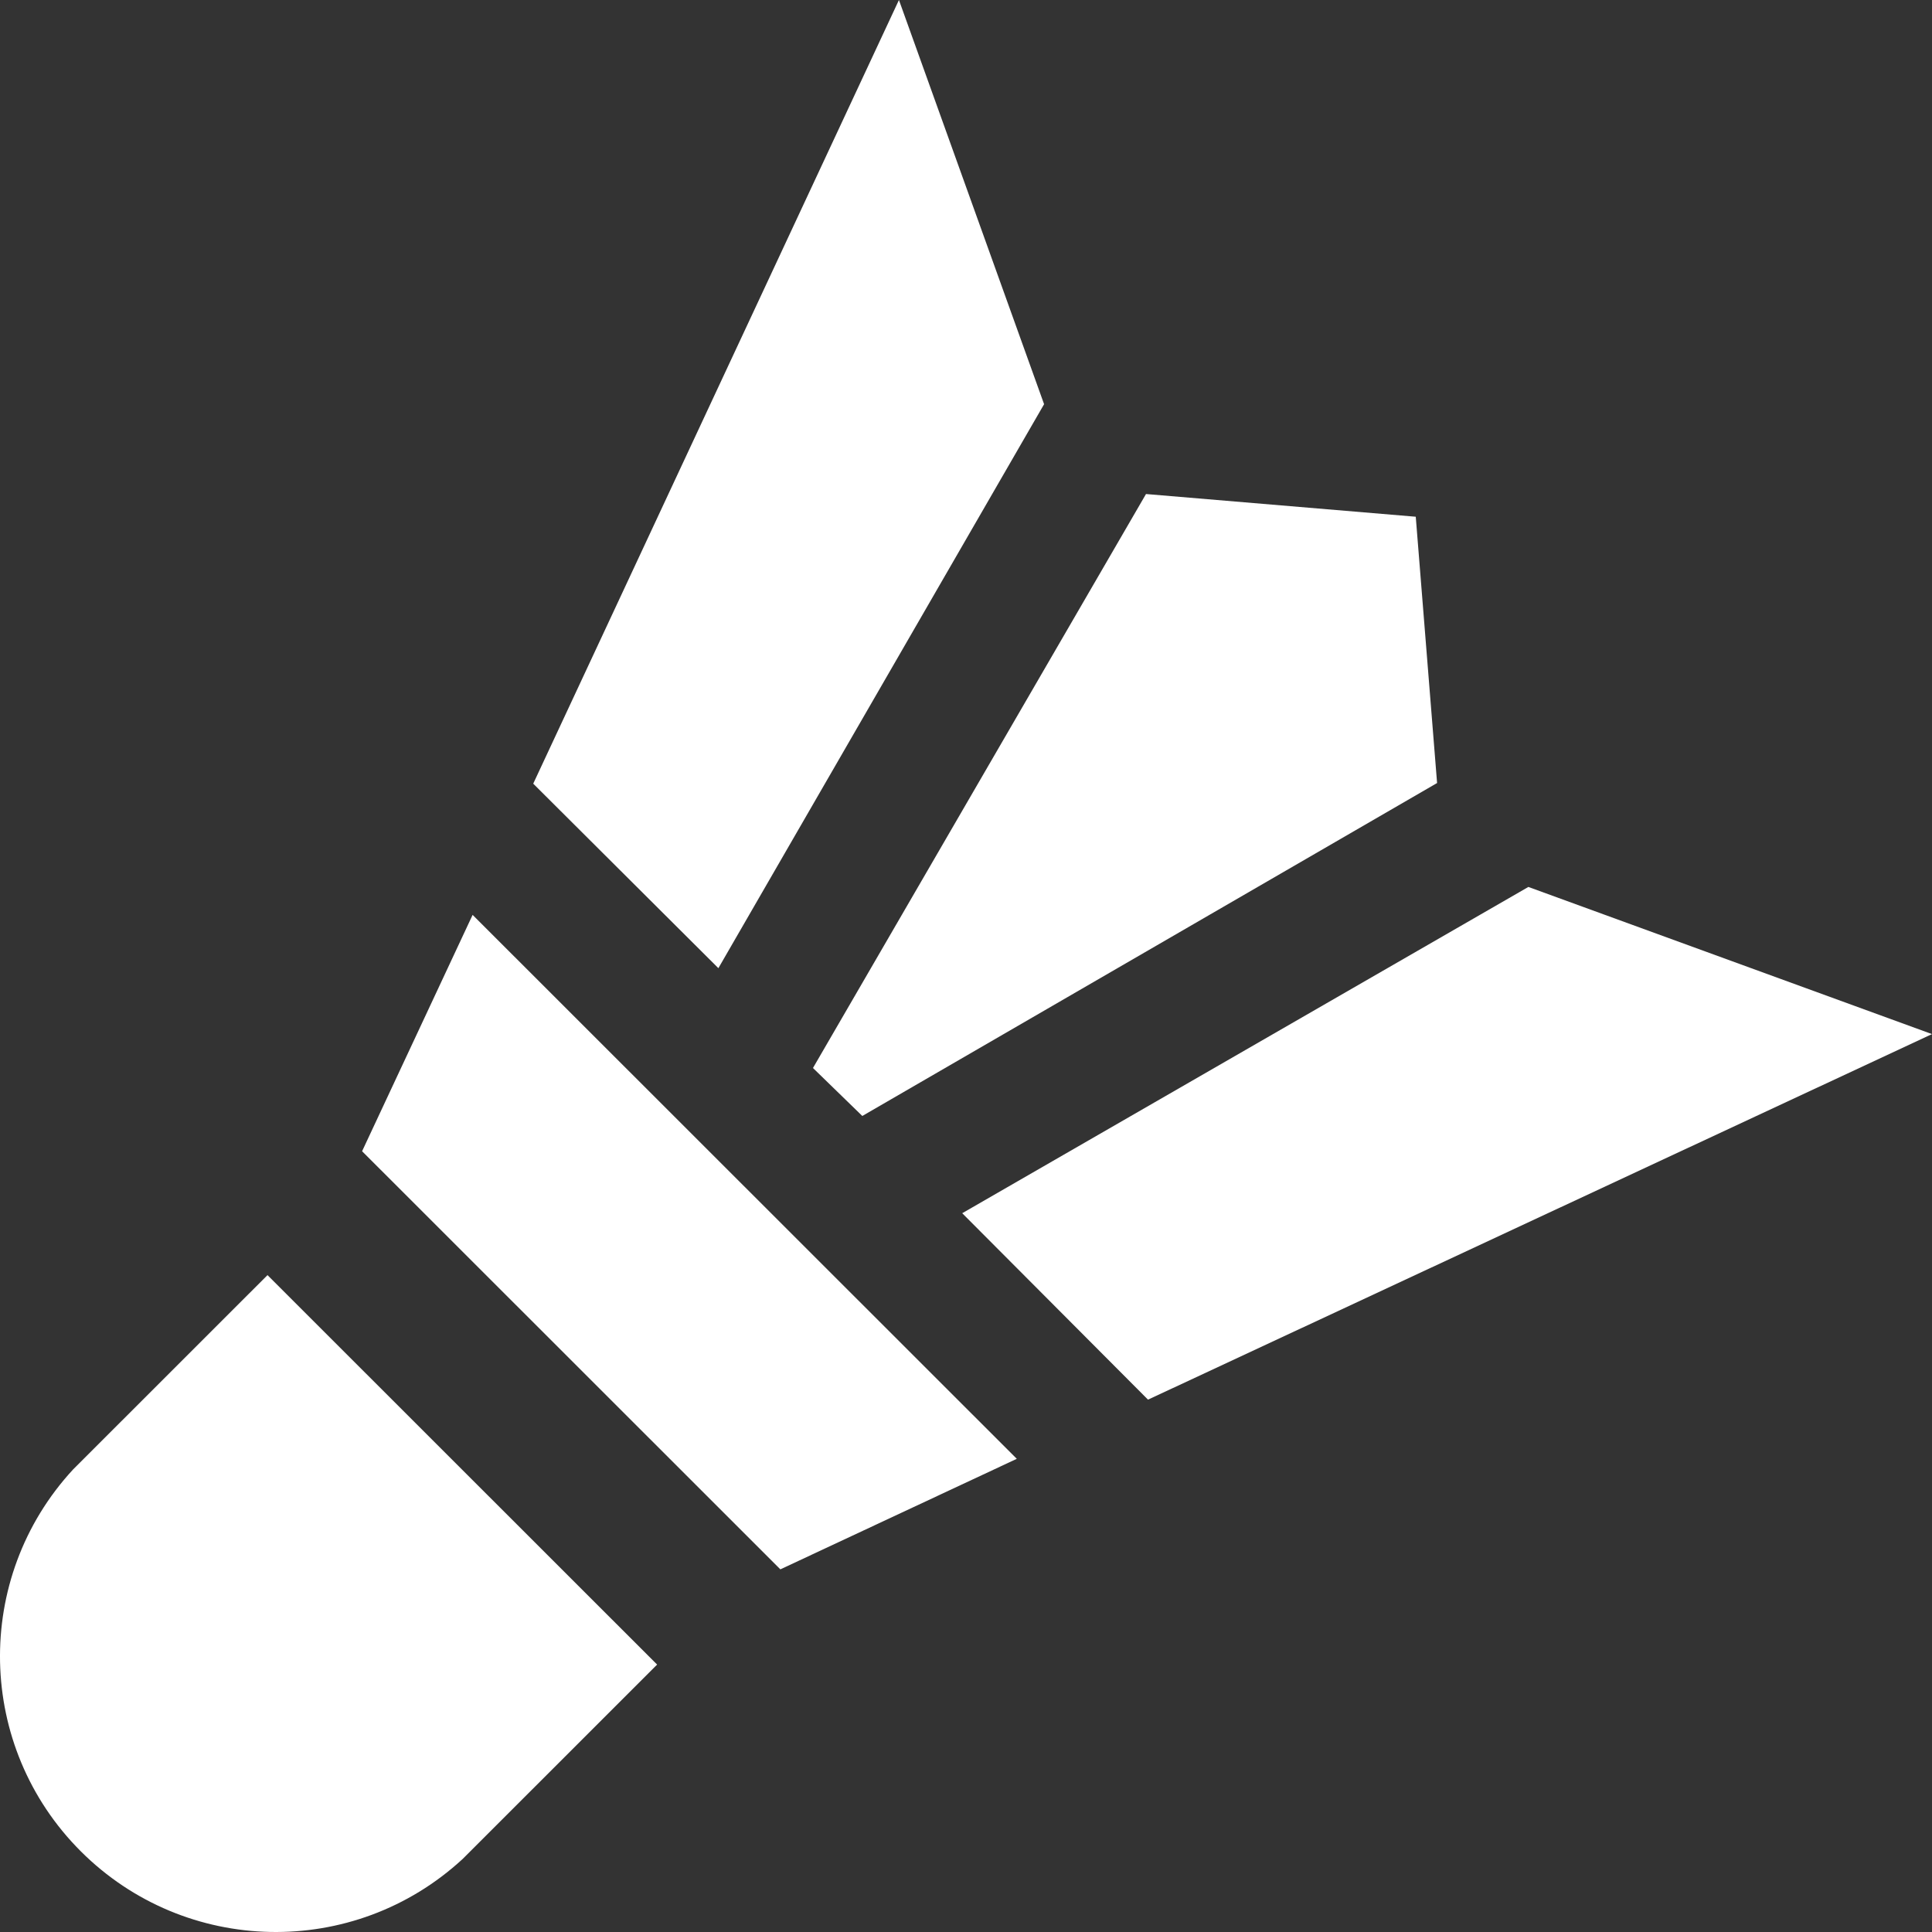 <svg xmlns="http://www.w3.org/2000/svg" width="24" height="24" viewBox="0 0 24 24" fill="none">
<rect x="0" y="0" width="24" height="24" fill="#333333" stroke="none"/>
<path fill-rule="evenodd" clip-rule="evenodd" d="M12.97 5.021L11.167 0L6.624 9.735L8.924 12.027L12.97 5.021ZM0.907 18.255C-0.339 19.605 -0.296 21.698 1.003 22.997C2.303 24.296 4.396 24.339 5.747 23.093L8.163 20.678L3.323 15.84L0.907 18.255ZM9.694 19.495L4.498 14.301L5.871 11.365L12.631 18.122L9.694 19.495ZM10.712 13.863L17.852 9.727L17.587 6.419L14.236 6.137L10.099 13.267L10.712 13.863ZM11.953 15.071L18.986 11.018L24 12.846L14.261 17.387L11.953 15.071Z" fill="#fff"/>
</svg>